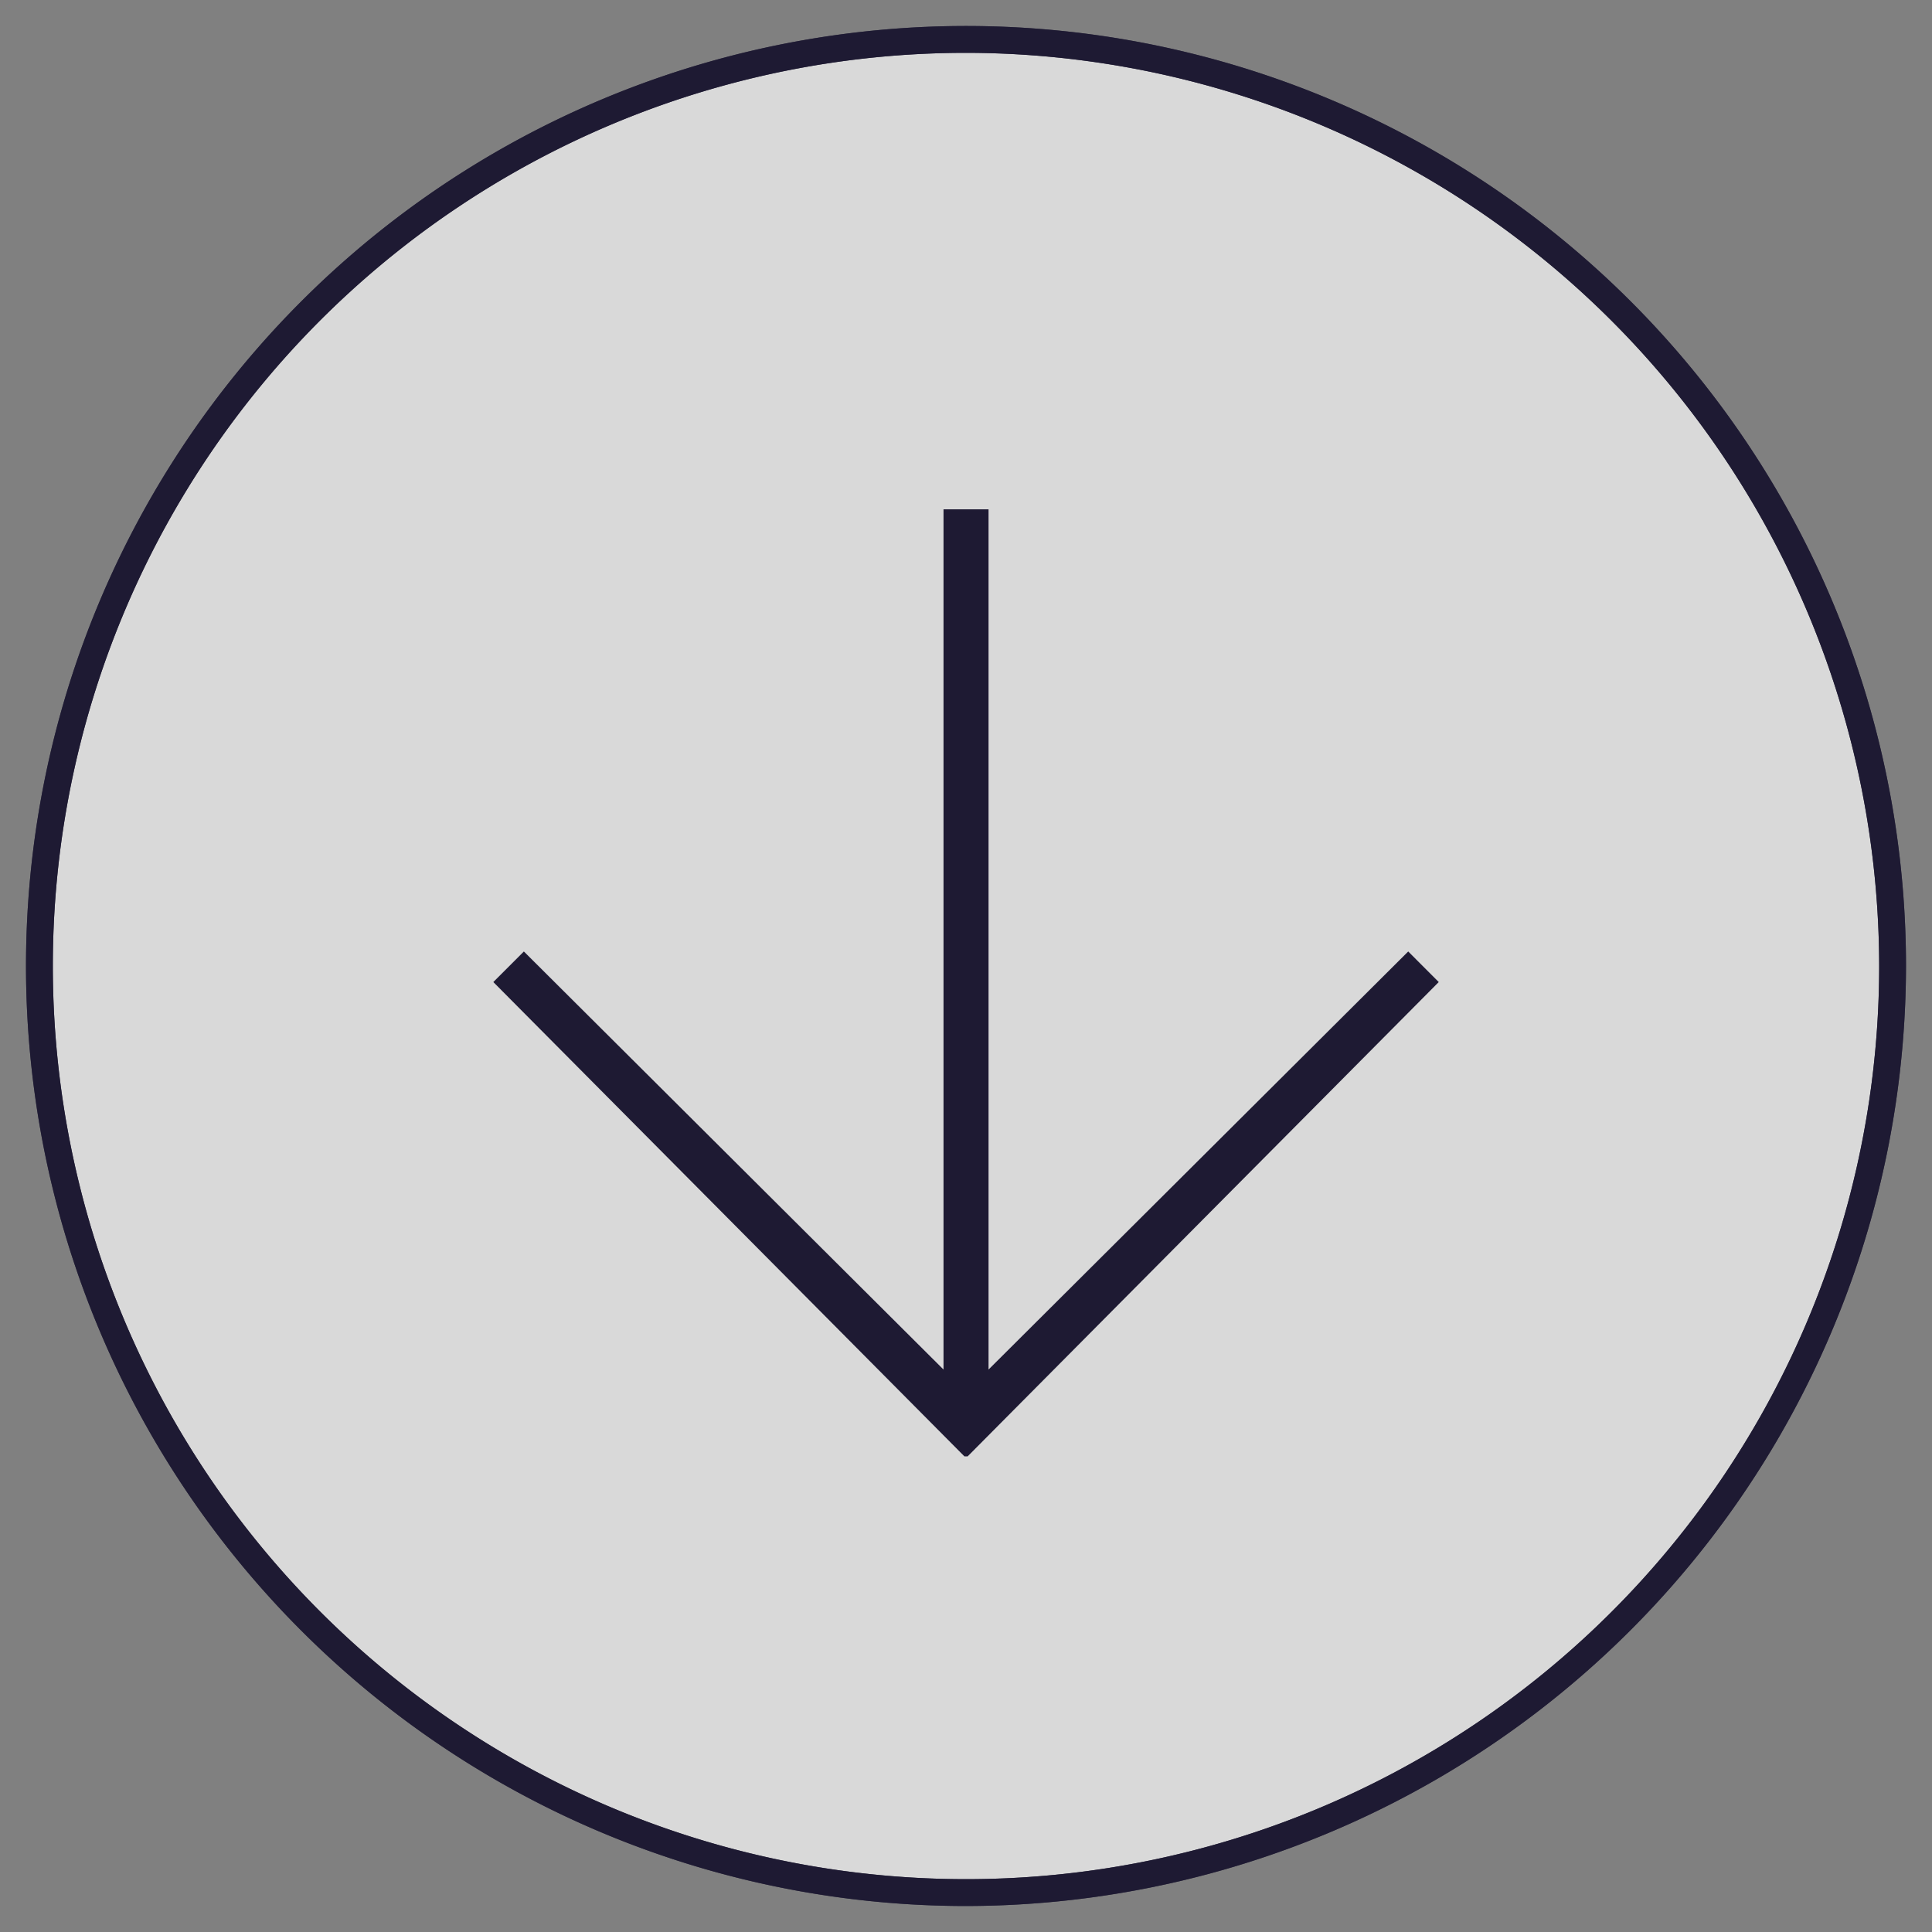 <svg xmlns="http://www.w3.org/2000/svg" width="72" height="72" viewBox="0 0 72 72"><rect x="0" y="0" width="72" height="72" fill="#808080" stroke="none"/><defs><style>.cls-1{opacity:0.7;}.cls-2{fill:#fff;}.cls-3{fill:#1e1a33;}.cls-4{fill:#1e1a33;fill-rule:evenodd;}</style></defs><g class="cls-1"><circle class="cls-2" cx="36" cy="36" r="34.531"/><path class="cls-3" d="M36,71.031A35.031,35.031,0,1,1,71.031,36,35.071,35.071,0,0,1,36,71.031Zm0-69.062A34.031,34.031,0,1,0,70.031,36,34.07,34.07,0,0,0,36,1.969Z"/></g><path class="cls-3" d="M36,71.031A35.031,35.031,0,1,1,71.031,36,35.071,35.071,0,0,1,36,71.031Zm0-69.062A34.031,34.031,0,1,0,70.031,36,34.07,34.07,0,0,0,36,1.969Z"/><polygon class="cls-4" points="36.061 54.275 53.618 36.598 52.48 35.459 36.84 51.039 36.84 18.981 35.162 18.981 35.162 51.039 19.523 35.459 18.385 36.598 35.941 54.275 36.061 54.275"/></svg>